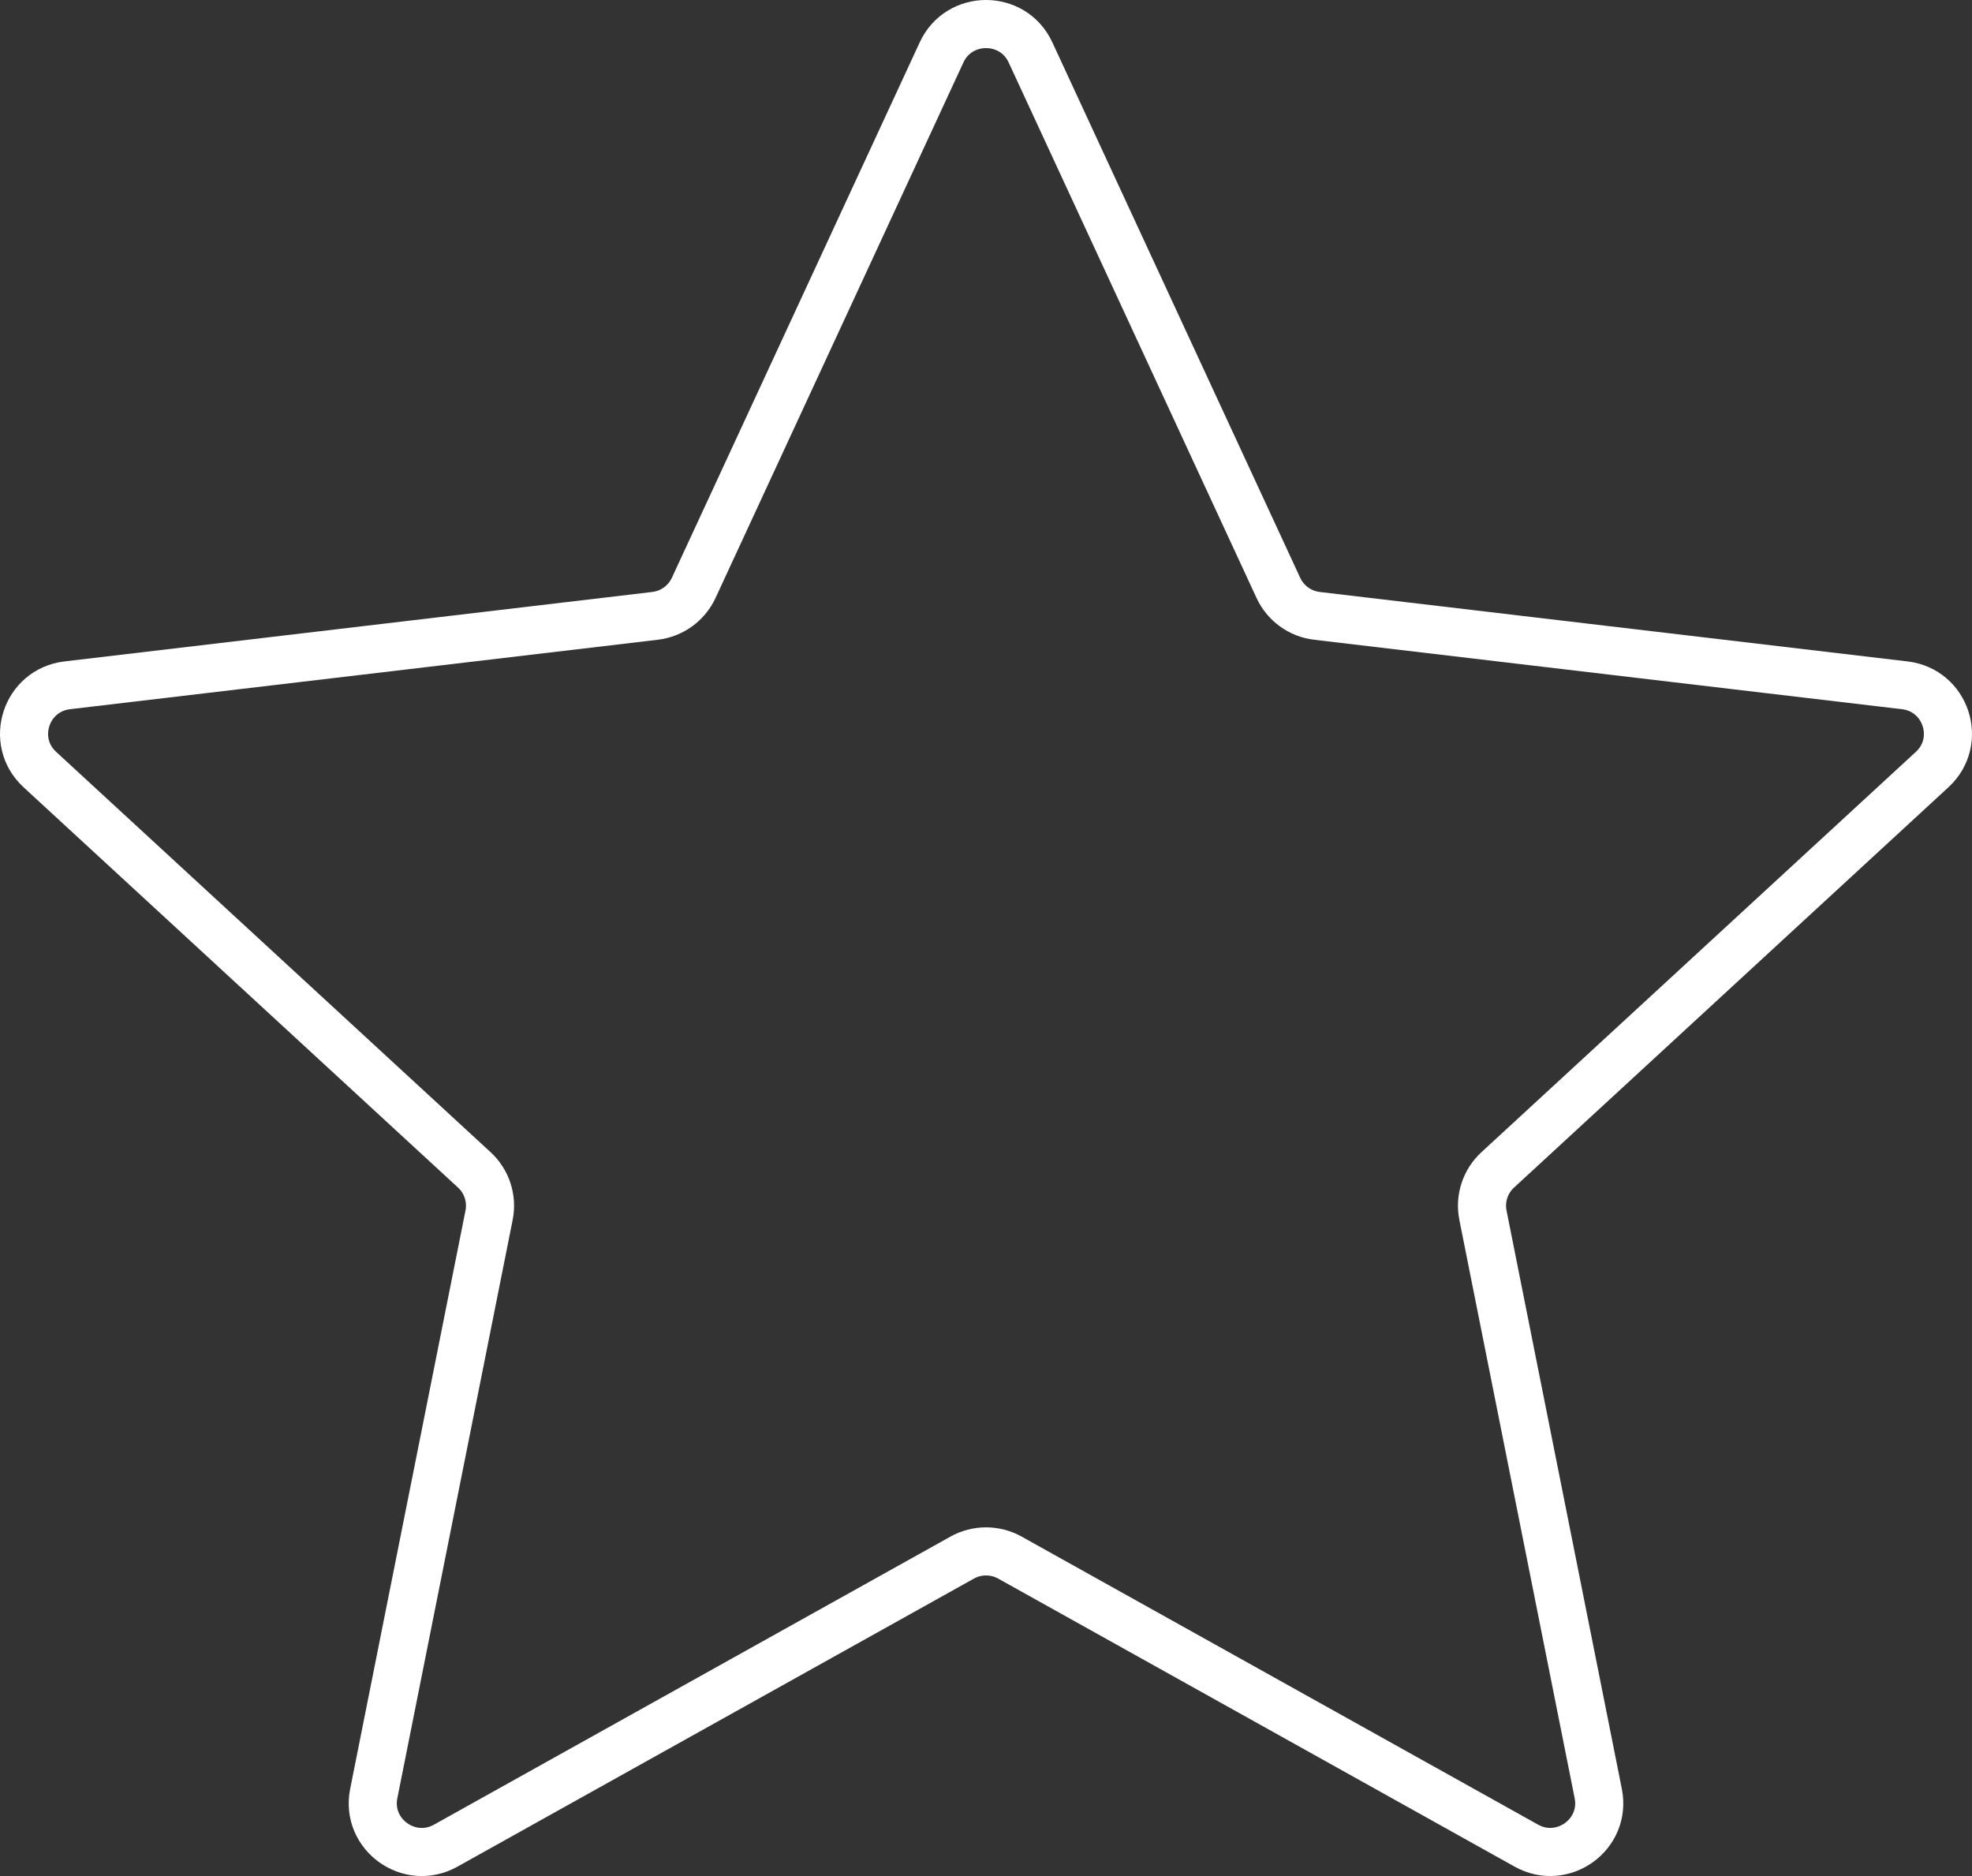 <?xml version="1.0" encoding="UTF-8"?> <svg xmlns="http://www.w3.org/2000/svg" width="82" height="78" viewBox="0 0 82 78" fill="none"><rect x="0" y="0" width="82" height="78" fill="#333333" stroke="none"/><path d="M1.656 31.995C0.381 30.82 1.073 28.696 2.798 28.493L27.236 25.606C27.939 25.523 28.549 25.082 28.846 24.441L39.153 2.178C39.88 0.607 42.123 0.607 42.85 2.178L53.157 24.442C53.454 25.082 54.06 25.523 54.763 25.606L79.202 28.493C80.927 28.696 81.619 30.82 80.344 31.995L62.278 48.641C61.758 49.12 61.526 49.833 61.664 50.525L66.459 74.572C66.797 76.269 64.985 77.581 63.469 76.736L41.996 64.761C41.378 64.417 40.626 64.416 40.008 64.761L18.533 76.737C17.017 77.582 15.203 76.269 15.541 74.572L20.337 50.525C20.475 49.833 20.243 49.12 19.724 48.641L1.656 31.995Z" stroke="white" stroke-width="2" stroke-linecap="round" stroke-linejoin="round"></path></svg> 